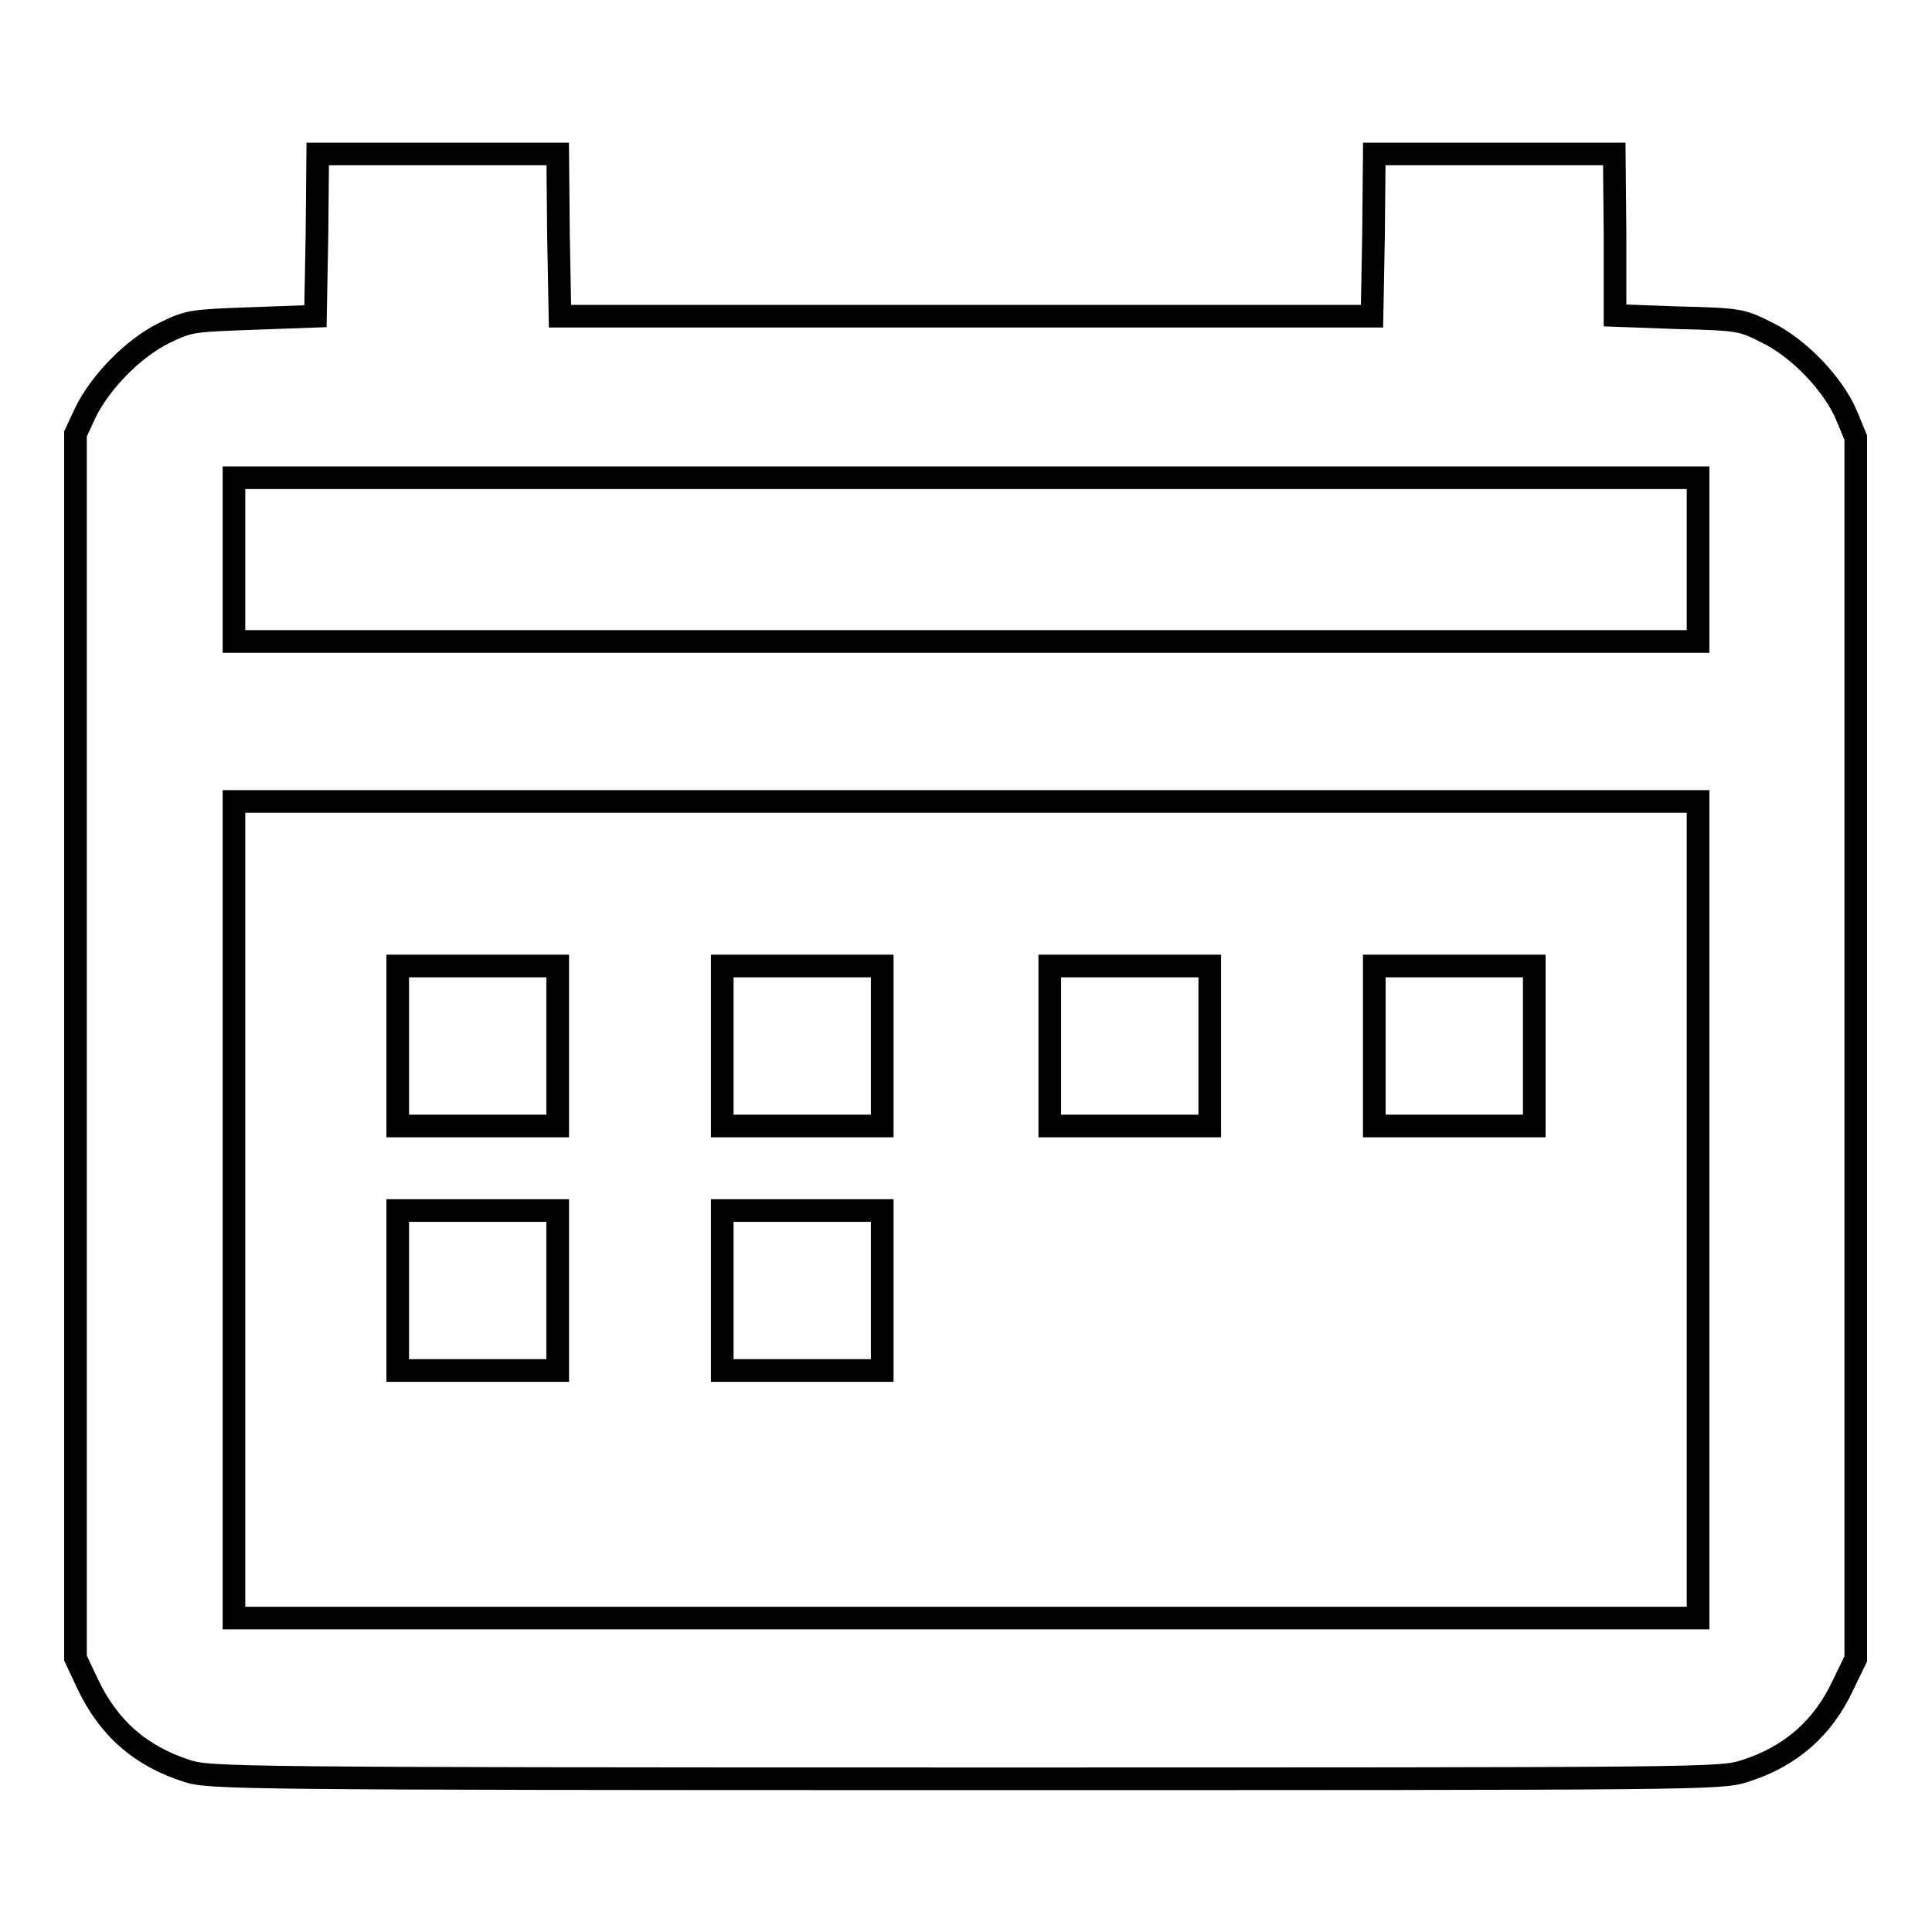 <?xml version="1.0" encoding="utf-8"?>
<!-- Svg Vector Icons : http://www.onlinewebfonts.com/icon -->
<!DOCTYPE svg PUBLIC "-//W3C//DTD SVG 1.1//EN" "http://www.w3.org/Graphics/SVG/1.1/DTD/svg11.dtd">
<svg version="1.1" xmlns="http://www.w3.org/2000/svg" xmlns:xlink="http://www.w3.org/1999/xlink" x="0px" y="0px" viewBox="0 0 256 256" enable-background="new 0 0 256 256" xml:space="preserve">
<g><g><g><path stroke-width="3" fill-opacity="0" stroke="#000000"  d="M42,31.1l-0.2,10.8l-8.3,0.3c-8.1,0.3-8.4,0.3-11.7,1.9c-4.1,2-8.5,6.5-10.5,10.6L10,57.5v81.1v81.1l1.6,3.4c2.8,5.9,7,9.6,13.3,11.6c3,0.9,6.5,1,103,1c98.1,0,100,0,103.2-1c6.1-1.9,10.5-5.7,13.2-11.6l1.6-3.3v-80.9V58l-1.2-2.9c-1.7-4.1-6.3-9-10.7-11.1c-3.2-1.6-3.5-1.7-11.7-1.9l-8.3-0.3L214,31.1l-0.1-10.7H198h-15.9L182,31.1l-0.2,10.8H128H74.2L74,31.1l-0.1-10.7H58H42.1L42,31.1z M225,74.2V85h-97H31V74.2V63.3h97h97V74.2z M225,160.3v54.1h-97H31v-54.1v-54.1h97h97V160.3z"/><path stroke-width="3" fill-opacity="0" stroke="#000000"  d="M52.7,138.6v10.6h10.6h10.6v-10.6V128H63.3H52.7V138.6z"/><path stroke-width="3" fill-opacity="0" stroke="#000000"  d="M95.7,138.6v10.6h10.6h10.6v-10.6V128h-10.6H95.7V138.6z"/><path stroke-width="3" fill-opacity="0" stroke="#000000"  d="M139.1,138.6v10.6h10.6h10.6v-10.6V128h-10.6h-10.6L139.1,138.6L139.1,138.6z"/><path stroke-width="3" fill-opacity="0" stroke="#000000"  d="M182.1,138.6v10.6h10.6h10.6v-10.6V128h-10.6h-10.6V138.6z"/><path stroke-width="3" fill-opacity="0" stroke="#000000"  d="M52.7,171v10.6h10.6h10.6V171v-10.6H63.3H52.7V171z"/><path stroke-width="3" fill-opacity="0" stroke="#000000"  d="M95.7,171v10.6h10.6h10.6V171v-10.6h-10.6H95.7V171z"/></g></g></g>
</svg>